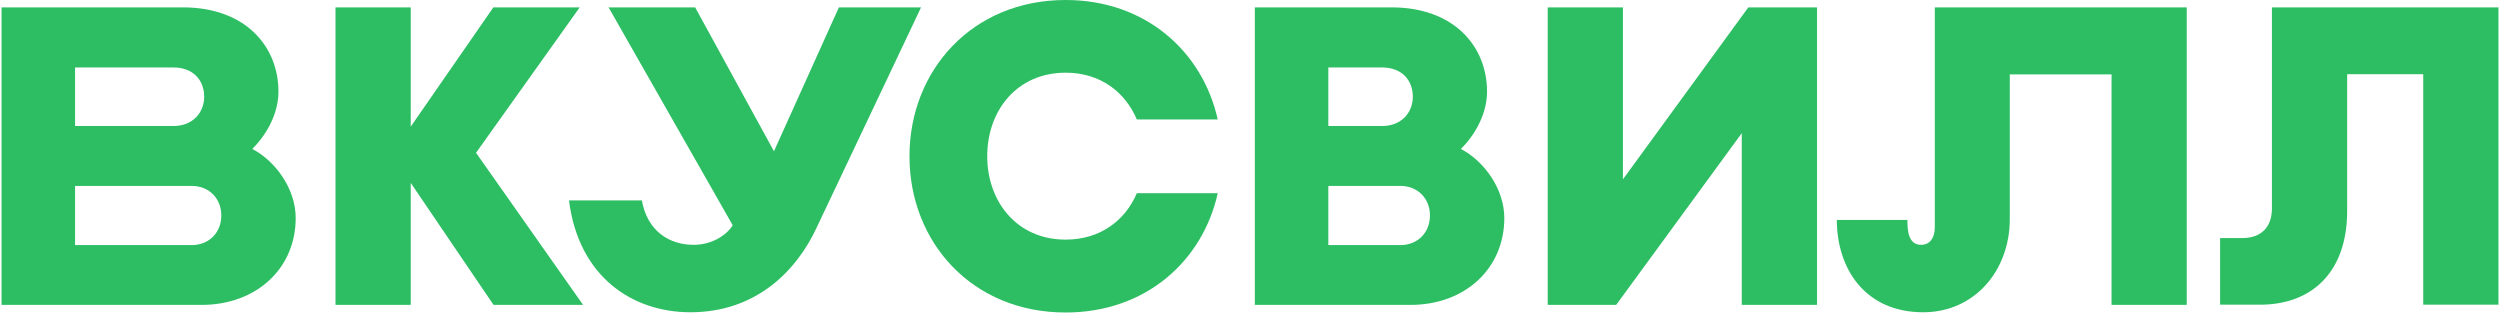 <svg width="175" height="22" viewBox="0 0 175 22" fill="none" xmlns="http://www.w3.org/2000/svg">
<g clip-path="url(#clip0_615_17595)">
<path d="M98.737 21.343H87.838V0.516H97.41C101.747 0.516 104.093 3.215 104.093 6.415C104.093 7.846 103.37 9.322 102.262 10.427C103.9 11.282 105.302 13.23 105.302 15.265C105.302 18.822 102.527 21.343 98.737 21.343ZM92.984 17.156H98.029C99.284 17.156 100.095 16.226 100.095 15.107V15.063C100.095 13.927 99.269 13.014 98.029 13.014H92.984V17.156ZM92.984 8.821H96.746C98.087 8.821 98.898 7.892 98.898 6.772C98.898 5.635 98.147 4.723 96.746 4.723H92.984C92.984 4.72 92.984 8.821 92.984 8.821Z" fill="#2DBE64"/>
<path d="M40.816 21.343L33.322 10.695L40.58 0.516H34.534L28.752 8.864V0.516H23.485V21.343H28.752V12.804L34.548 21.343H40.816Z" fill="#2DBE64"/>
<path d="M135.436 0.516V15.915C135.436 16.609 135.125 17.138 134.477 17.138C133.562 17.138 133.519 16.091 133.519 15.397H128.578C128.578 18.73 130.494 21.858 134.624 21.858C138.224 21.858 140.685 18.937 140.685 15.34V5.207H147.808V21.343H153.074V0.516H135.436Z" fill="#2DBE64"/>
<path d="M64.475 0.516L57.188 15.884C55.847 18.805 53.058 21.858 48.324 21.858C44.298 21.858 40.508 19.409 39.829 14.027H44.931C45.314 16.18 46.848 17.138 48.56 17.138C50.019 17.138 51.009 16.269 51.288 15.766L42.6 0.516H48.661L54.178 10.588L58.722 0.516H64.475Z" fill="#2DBE64"/>
<path d="M14.118 21.343H0.108V0.516H12.808C17.145 0.516 19.491 3.215 19.491 6.415C19.491 7.846 18.768 9.322 17.66 10.427C19.298 11.282 20.699 13.23 20.699 15.265C20.697 18.822 17.911 21.343 14.118 21.343ZM5.254 17.156H13.424C14.679 17.156 15.49 16.226 15.49 15.107V15.063C15.49 13.927 14.664 13.014 13.424 13.014H5.254V17.156ZM5.254 8.821H12.14C13.482 8.821 14.293 7.892 14.293 6.772C14.293 5.635 13.542 4.723 12.14 4.723H5.254V8.821Z" fill="#2DBE64"/>
<path d="M79.578 13.526C78.767 15.428 77.026 16.773 74.594 16.773C71.172 16.773 69.106 14.102 69.106 10.93C69.106 7.759 71.172 5.088 74.594 5.088C77.029 5.088 78.767 6.447 79.578 8.363H85.242C84.18 3.6 80.183 0 74.594 0C68.029 0 63.664 4.956 63.664 10.93V10.945C63.664 16.934 68.029 21.875 74.594 21.875C80.183 21.875 84.18 18.292 85.242 13.526H79.578Z" fill="#2DBE64"/>
<path d="M122.382 0.516L113.604 12.554V0.516H108.34V21.343H113.132L121.924 9.322V21.343H127.191V0.516H122.382Z" fill="#2DBE64"/>
<path d="M159.035 0.516V14.586C159.035 15.884 158.298 16.666 156.954 16.666H155.406V21.329H158.194C161.867 21.329 164.301 19.012 164.301 14.778V5.192H169.626V21.329H174.892V0.516H159.035Z" fill="#2DBE64"/>
</g>
<defs>
<clipPath id="clip0_615_17595">
<rect width="175" height="21.875" fill="white"/>
</clipPath>
</defs>
</svg>
